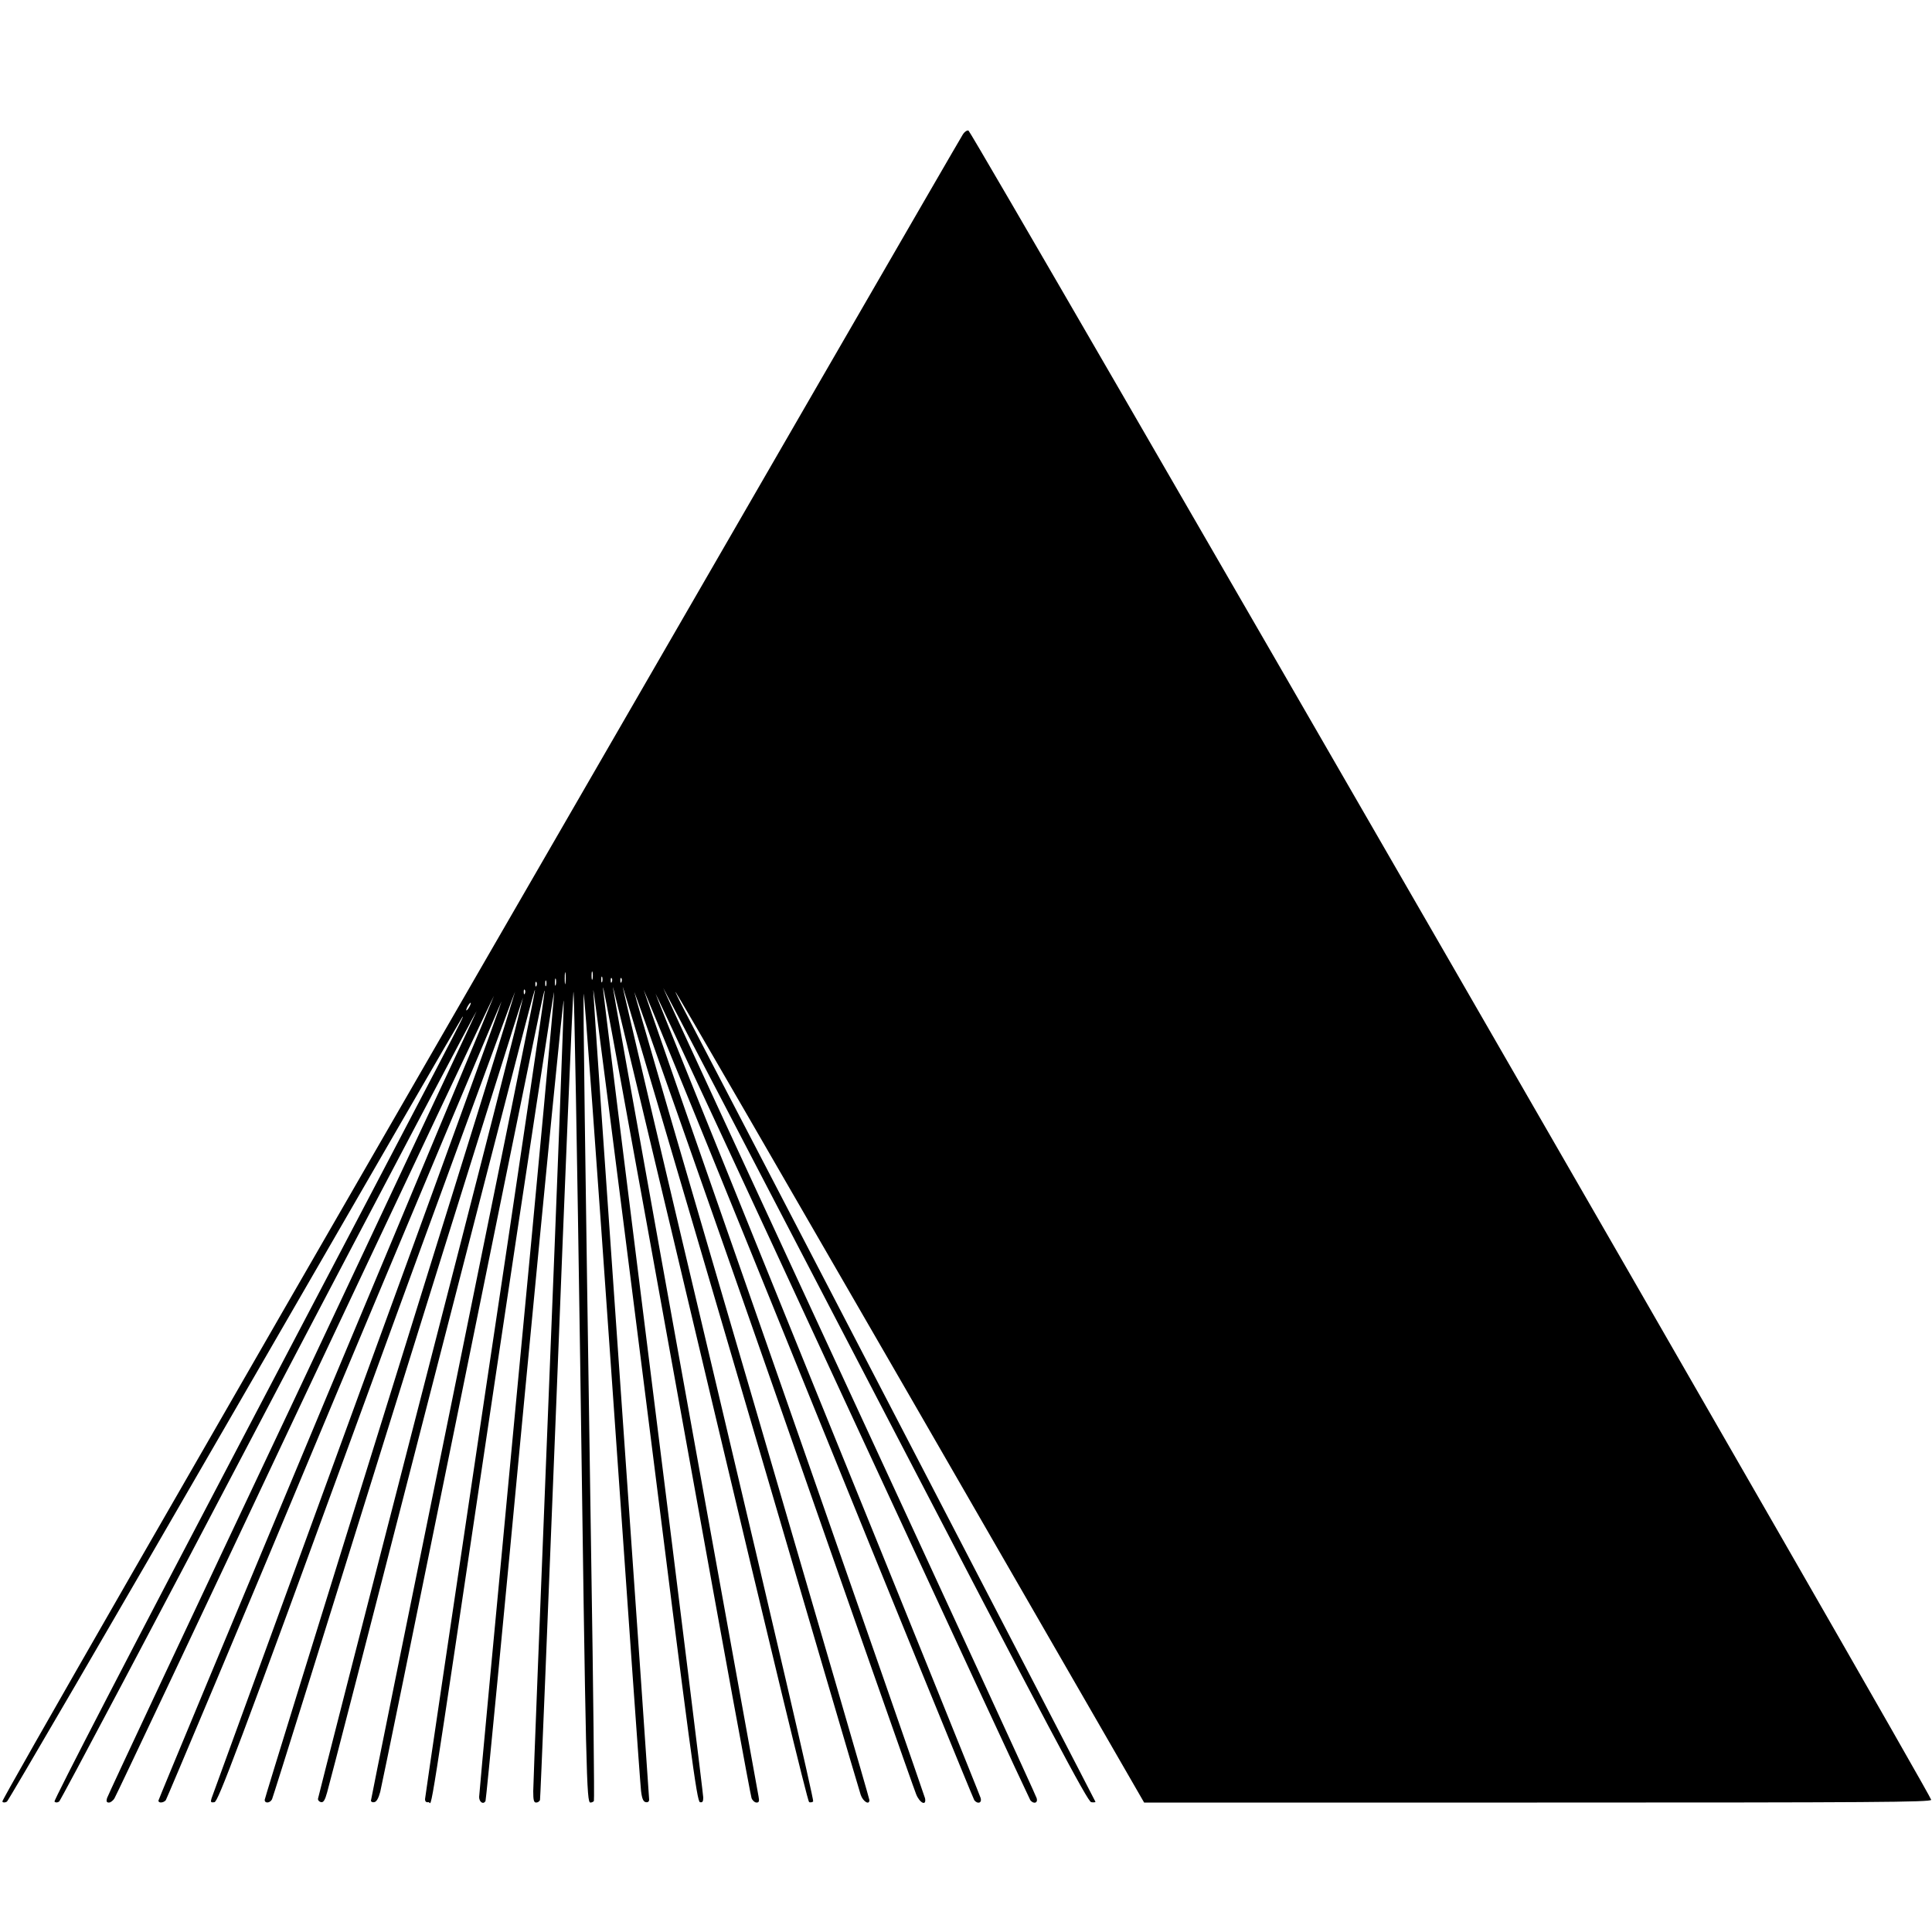 <?xml version="1.0" standalone="no"?>
<!DOCTYPE svg PUBLIC "-//W3C//DTD SVG 20010904//EN"
 "http://www.w3.org/TR/2001/REC-SVG-20010904/DTD/svg10.dtd">
<svg version="1.0" xmlns="http://www.w3.org/2000/svg"
 width="1000pt" height="1000pt" viewBox="0 0 1000 1000"
 preserveAspectRatio="xMidYMid meet">
<g transform="translate(0,1000) scale(0.1,-0.1)"
fill="#000000" stroke="none">
<path d="M4983 9303 c-10 -14 -1134 -1959 -2499 -4322 -1509 -2614 -2478
-4300 -2472 -4306 5 -6 14 -6 24 0 8 6 541 920 1183 2032 642 1112 1171 2026
1175 2030 13 12 -15 -42 -1107 -2122 -609 -1159 -1010 -1934 -1005 -1940 6 -6
14 -6 24 0 8 6 497 929 1086 2052 589 1124 1073 2041 1075 2040 1 -2 -427
-914 -952 -2028 -526 -1113 -958 -2034 -961 -2046 -5 -17 -2 -23 10 -23 8 0
22 10 29 23 8 12 452 952 988 2089 536 1136 975 2066 976 2064 1 -1 -389 -937
-868 -2079 -478 -1143 -869 -2082 -869 -2087 0 -14 26 -12 38 2 5 7 398 941
872 2076 475 1134 865 2061 866 2059 2 -2 -333 -925 -745 -2053 -411 -1127
-752 -2059 -756 -2072 -6 -20 -4 -23 15 -20 19 3 107 236 788 2100 421 1154
767 2097 768 2095 1 -1 -290 -940 -647 -2086 -357 -1146 -649 -2090 -649
-2097 0 -20 28 -17 38 3 5 10 298 948 652 2085 354 1137 645 2066 647 2064 2
-2 -235 -932 -528 -2067 -293 -1135 -532 -2071 -533 -2079 -1 -8 6 -16 16 -18
12 -2 20 10 31 50 9 29 237 913 507 1963 554 2151 568 2204 569 2189 1 -6
-190 -949 -424 -2097 -234 -1147 -425 -2091 -425 -2097 0 -6 8 -10 17 -8 12 2
22 20 31 53 7 28 184 891 393 1920 443 2180 457 2245 458 2225 1 -9 -138 -949
-309 -2089 -170 -1141 -310 -2083 -310 -2093 0 -13 6 -18 18 -16 21 4 -17
-239 343 2177 167 1119 305 2025 307 2015 2 -11 -85 -946 -193 -2078 -107
-1131 -195 -2070 -195 -2087 0 -27 22 -41 33 -21 3 4 94 950 203 2102 110
1152 200 2070 202 2040 1 -30 -34 -950 -78 -2043 -44 -1094 -80 -2015 -80
-2048 0 -46 3 -59 15 -59 9 0 17 6 20 13 2 6 40 939 85 2072 44 1133 84 2083
88 2110 4 28 19 -832 35 -1910 30 -2171 33 -2285 53 -2285 7 0 15 4 18 8 3 5
-3 573 -14 1263 -34 2245 -42 2863 -39 2914 2 28 68 -877 147 -2010 79 -1133
146 -2085 150 -2115 5 -41 12 -56 25 -58 10 -2 17 3 17 13 0 9 -65 949 -145
2089 -80 1139 -145 2085 -144 2101 1 17 121 -922 268 -2085 237 -1882 268
-2115 284 -2118 13 -3 17 3 17 24 0 15 -117 961 -260 2101 -143 1141 -260
2081 -259 2091 1 22 86 -441 454 -2478 168 -932 310 -1705 315 -1717 5 -13 17
-23 26 -23 13 0 15 7 10 33 -338 1862 -756 4183 -754 4189 2 5 228 -942 503
-2103 320 -1349 505 -2113 513 -2117 7 -2 17 -1 21 4 5 5 -216 954 -490 2109
-274 1155 -497 2104 -496 2108 1 5 276 -927 611 -2070 335 -1143 614 -2094
621 -2113 12 -35 45 -55 45 -27 0 8 -275 952 -610 2097 -336 1146 -609 2084
-607 2086 2 2 327 -922 722 -2053 395 -1132 727 -2077 737 -2100 19 -47 54
-62 46 -21 -3 13 -332 958 -732 2102 -400 1143 -725 2080 -724 2082 2 2 386
-938 852 -2089 467 -1151 854 -2098 859 -2105 17 -21 40 -15 33 11 -3 12 -383
953 -846 2091 -462 1138 -838 2071 -837 2073 2 1 437 -934 967 -2080 530
-1145 968 -2088 973 -2095 17 -21 40 -15 33 10 -3 13 -440 961 -970 2107 -531
1147 -965 2086 -963 2087 1 1 495 -946 1097 -2104 912 -1754 1100 -2108 1118
-2110 12 -2 22 -1 22 2 0 4 -1919 3698 -2122 4086 -33 63 -56 111 -51 105 6
-5 554 -952 1218 -2102 l1207 -2093 2034 0 c1749 0 2035 2 2040 14 6 16 -4964
8632 -4983 8640 -7 3 -21 -6 -30 -21z m-2056 -4390 c-2 -16 -4 -5 -4 22 0 28
2 40 4 28 2 -13 2 -35 0 -50z m140 20 c-3 -10 -5 -2 -5 17 0 19 2 27 5 18 2
-10 2 -26 0 -35z m50 -15 c-3 -7 -5 -2 -5 12 0 14 2 19 5 13 2 -7 2 -19 0 -25z
m-240 -15 c-3 -10 -5 -4 -5 12 0 17 2 24 5 18 2 -7 2 -21 0 -30z m290 15 c-3
-8 -6 -5 -6 6 -1 11 2 17 5 13 3 -3 4 -12 1 -19z m50 0 c-3 -8 -6 -5 -6 6 -1
11 2 17 5 13 3 -3 4 -12 1 -19z m-390 -20 c-3 -7 -5 -2 -5 12 0 14 2 19 5 13
2 -7 2 -19 0 -25z m-50 0 c-3 -8 -6 -5 -6 6 -1 11 2 17 5 13 3 -3 4 -12 1 -19z
m-60 -40 c-3 -8 -6 -5 -6 6 -1 11 2 17 5 13 3 -3 4 -12 1 -19z m-287 -68 c-6
-11 -13 -20 -16 -20 -2 0 0 9 6 20 6 11 13 20 16 20 2 0 0 -9 -6 -20z"/>
</g>
</svg>
